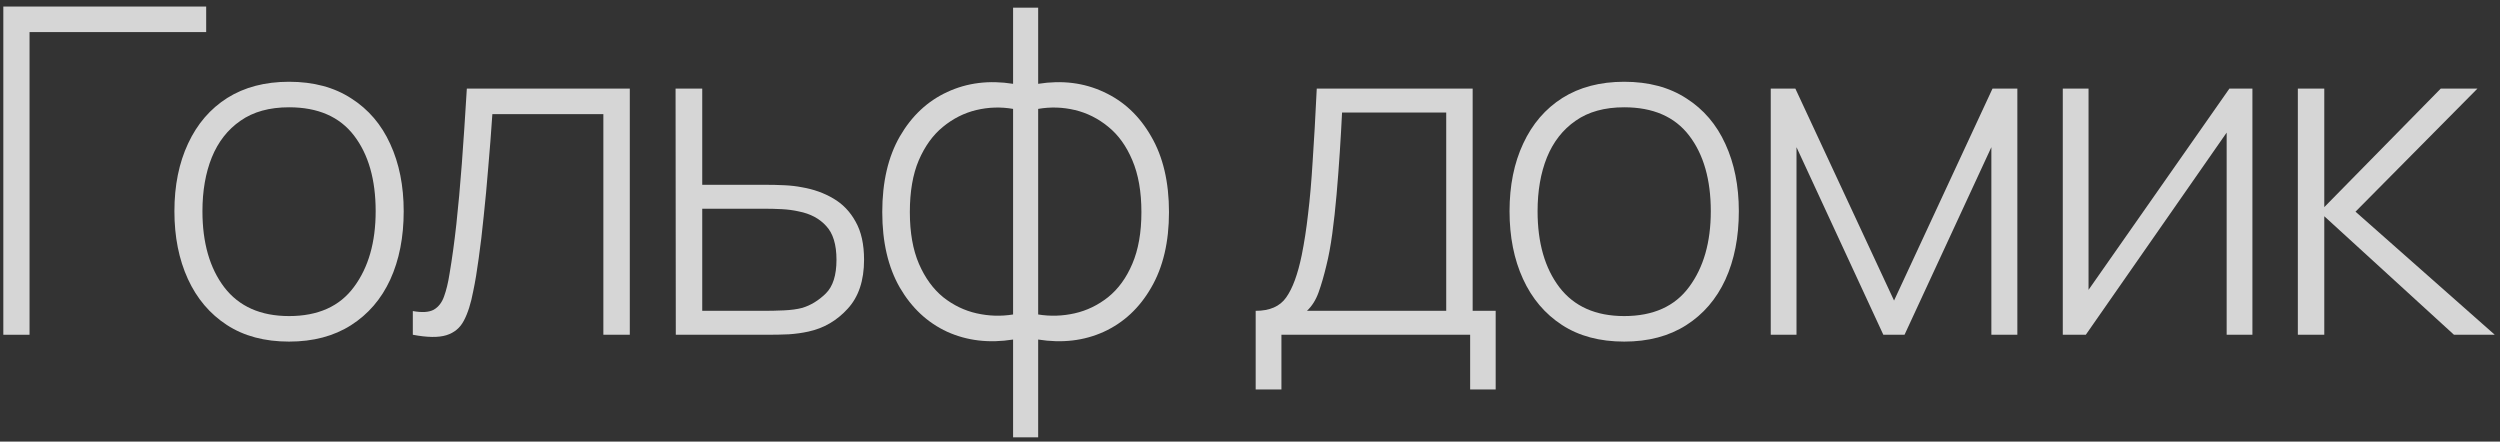 <?xml version="1.0" encoding="UTF-8"?> <svg xmlns="http://www.w3.org/2000/svg" width="351" height="62" viewBox="0 0 351 62" fill="none"><rect x="0" y="0" width="351" height="62" fill="#333333" stroke="none"/><path d="M0.467 47V0.92H28.947V4.504H4.147V47H0.467Z" fill="white" fill-opacity="0.8"></path><path d="M40.583 47.96C37.149 47.96 34.237 47.181 31.847 45.624C29.458 44.067 27.634 41.912 26.375 39.16C25.117 36.408 24.487 33.24 24.487 29.656C24.487 26.051 25.127 22.883 26.407 20.152C27.687 17.4 29.522 15.267 31.911 13.752C34.322 12.237 37.213 11.48 40.583 11.48C44.018 11.48 46.93 12.259 49.319 13.816C51.73 15.352 53.554 17.485 54.791 20.216C56.05 22.947 56.679 26.093 56.679 29.656C56.679 33.304 56.05 36.504 54.791 39.256C53.533 41.987 51.698 44.12 49.287 45.656C46.877 47.192 43.975 47.96 40.583 47.96ZM40.583 44.376C44.658 44.376 47.698 43.011 49.703 40.28C51.73 37.549 52.743 34.008 52.743 29.656C52.743 25.219 51.73 21.677 49.703 19.032C47.677 16.387 44.637 15.064 40.583 15.064C37.831 15.064 35.559 15.693 33.767 16.952C31.975 18.189 30.631 19.907 29.735 22.104C28.861 24.28 28.423 26.797 28.423 29.656C28.423 34.093 29.447 37.656 31.495 40.344C33.565 43.032 36.594 44.376 40.583 44.376Z" fill="white" fill-opacity="0.8"></path><path d="M57.96 47V43.672C59.261 43.907 60.242 43.843 60.904 43.48C61.565 43.096 62.045 42.477 62.344 41.624C62.664 40.749 62.92 39.693 63.112 38.456C63.474 36.323 63.794 33.997 64.072 31.48C64.349 28.941 64.605 26.115 64.84 23C65.075 19.864 65.309 16.344 65.544 12.44H88.424V47H84.712V16.024H69.128C68.957 18.584 68.765 21.069 68.552 23.48C68.36 25.891 68.147 28.184 67.912 30.36C67.698 32.515 67.464 34.488 67.208 36.28C66.973 38.051 66.717 39.587 66.44 40.888C66.12 42.595 65.683 43.971 65.128 45.016C64.594 46.04 63.773 46.723 62.664 47.064C61.554 47.405 59.986 47.384 57.96 47Z" fill="white" fill-opacity="0.8"></path><path d="M94.882 47L94.85 12.44H98.594V25.944H107.298C108.322 25.944 109.271 25.965 110.146 26.008C111.042 26.051 111.863 26.147 112.61 26.296C114.231 26.573 115.692 27.096 116.994 27.864C118.316 28.632 119.362 29.72 120.13 31.128C120.919 32.515 121.314 34.296 121.314 36.472C121.314 39.395 120.546 41.688 119.01 43.352C117.495 45.016 115.66 46.083 113.506 46.552C112.631 46.744 111.714 46.872 110.754 46.936C109.794 46.979 108.823 47 107.842 47H94.882ZM98.594 43.64H107.362C108.151 43.64 109.047 43.619 110.05 43.576C111.052 43.533 111.916 43.416 112.642 43.224C113.836 42.861 114.935 42.189 115.938 41.208C116.94 40.227 117.442 38.648 117.442 36.472C117.442 34.339 116.962 32.76 116.002 31.736C115.063 30.691 113.783 30.008 112.162 29.688C111.415 29.517 110.626 29.411 109.794 29.368C108.962 29.325 108.151 29.304 107.362 29.304H98.594V43.64Z" fill="white" fill-opacity="0.8"></path><path d="M142.238 61.4V47.672C138.867 48.205 135.784 47.843 132.99 46.584C130.216 45.304 127.998 43.235 126.334 40.376C124.691 37.517 123.87 33.987 123.87 29.784C123.87 25.56 124.691 22.019 126.334 19.16C127.998 16.28 130.216 14.2 132.99 12.92C135.784 11.619 138.867 11.235 142.238 11.768V1.08H145.758V11.768C149.128 11.235 152.2 11.619 154.974 12.92C157.768 14.2 159.987 16.28 161.63 19.16C163.294 22.019 164.126 25.56 164.126 29.784C164.126 33.987 163.294 37.517 161.63 40.376C159.987 43.235 157.768 45.304 154.974 46.584C152.2 47.843 149.128 48.205 145.758 47.672V61.4H142.238ZM142.238 44.152V15.288C140.51 14.989 138.792 15.043 137.086 15.448C135.379 15.853 133.811 16.643 132.382 17.816C130.974 18.968 129.843 20.536 128.99 22.52C128.158 24.483 127.742 26.904 127.742 29.784C127.742 32.643 128.168 35.064 129.022 37.048C129.875 39.011 131.006 40.568 132.414 41.72C133.843 42.851 135.411 43.608 137.118 43.992C138.824 44.376 140.531 44.429 142.238 44.152ZM145.758 44.152C147.464 44.429 149.171 44.376 150.878 43.992C152.584 43.608 154.152 42.851 155.582 41.72C157.011 40.568 158.142 39.011 158.974 37.048C159.827 35.064 160.254 32.643 160.254 29.784C160.254 26.904 159.827 24.472 158.974 22.488C158.142 20.504 157.011 18.936 155.582 17.784C154.174 16.632 152.616 15.853 150.91 15.448C149.203 15.043 147.486 14.989 145.758 15.288V44.152Z" fill="white" fill-opacity="0.8"></path><path d="M176.297 54.68V43.64C178.281 43.64 179.711 43.011 180.585 41.752C181.481 40.493 182.207 38.52 182.761 35.832C183.124 34.04 183.423 32.099 183.657 30.008C183.913 27.917 184.127 25.464 184.297 22.648C184.489 19.832 184.681 16.429 184.873 12.44H206.761V43.64H209.993V54.68H206.409V47H179.913V54.68H176.297ZM183.497 43.64H203.049V15.8H188.425C188.34 17.549 188.233 19.416 188.105 21.4C187.977 23.363 187.828 25.325 187.657 27.288C187.487 29.251 187.284 31.096 187.049 32.824C186.815 34.552 186.537 36.045 186.217 37.304C185.876 38.733 185.513 39.981 185.129 41.048C184.745 42.115 184.201 42.979 183.497 43.64Z" fill="white" fill-opacity="0.8"></path><path d="M228.036 47.96C224.601 47.96 221.689 47.181 219.3 45.624C216.91 44.067 215.086 41.912 213.828 39.16C212.569 36.408 211.94 33.24 211.94 29.656C211.94 26.051 212.58 22.883 213.86 20.152C215.14 17.4 216.974 15.267 219.364 13.752C221.774 12.237 224.665 11.48 228.036 11.48C231.47 11.48 234.382 12.259 236.772 13.816C239.182 15.352 241.006 17.485 242.244 20.216C243.502 22.947 244.132 26.093 244.132 29.656C244.132 33.304 243.502 36.504 242.244 39.256C240.985 41.987 239.15 44.12 236.74 45.656C234.329 47.192 231.428 47.96 228.036 47.96ZM228.036 44.376C232.11 44.376 235.15 43.011 237.156 40.28C239.182 37.549 240.196 34.008 240.196 29.656C240.196 25.219 239.182 21.677 237.156 19.032C235.129 16.387 232.089 15.064 228.036 15.064C225.284 15.064 223.012 15.693 221.22 16.952C219.428 18.189 218.084 19.907 217.188 22.104C216.313 24.28 215.876 26.797 215.876 29.656C215.876 34.093 216.9 37.656 218.948 40.344C221.017 43.032 224.046 44.376 228.036 44.376Z" fill="white" fill-opacity="0.8"></path><path d="M248.612 47V12.44H252.068L265.924 42.2L279.748 12.44H283.236V47H279.588V20.664L267.396 47H264.42L252.228 20.664V47H248.612Z" fill="white" fill-opacity="0.8"></path><path d="M316.239 12.44V47H312.623V18.616L292.847 47H289.615V12.44H293.231V40.696L313.007 12.44H316.239Z" fill="white" fill-opacity="0.8"></path><path d="M322.617 47V12.44H326.329V29.08L342.681 12.44H347.833L330.713 29.72L350.265 47H344.537L326.329 30.36V47H322.617Z" fill="white" fill-opacity="0.8"></path></svg> 